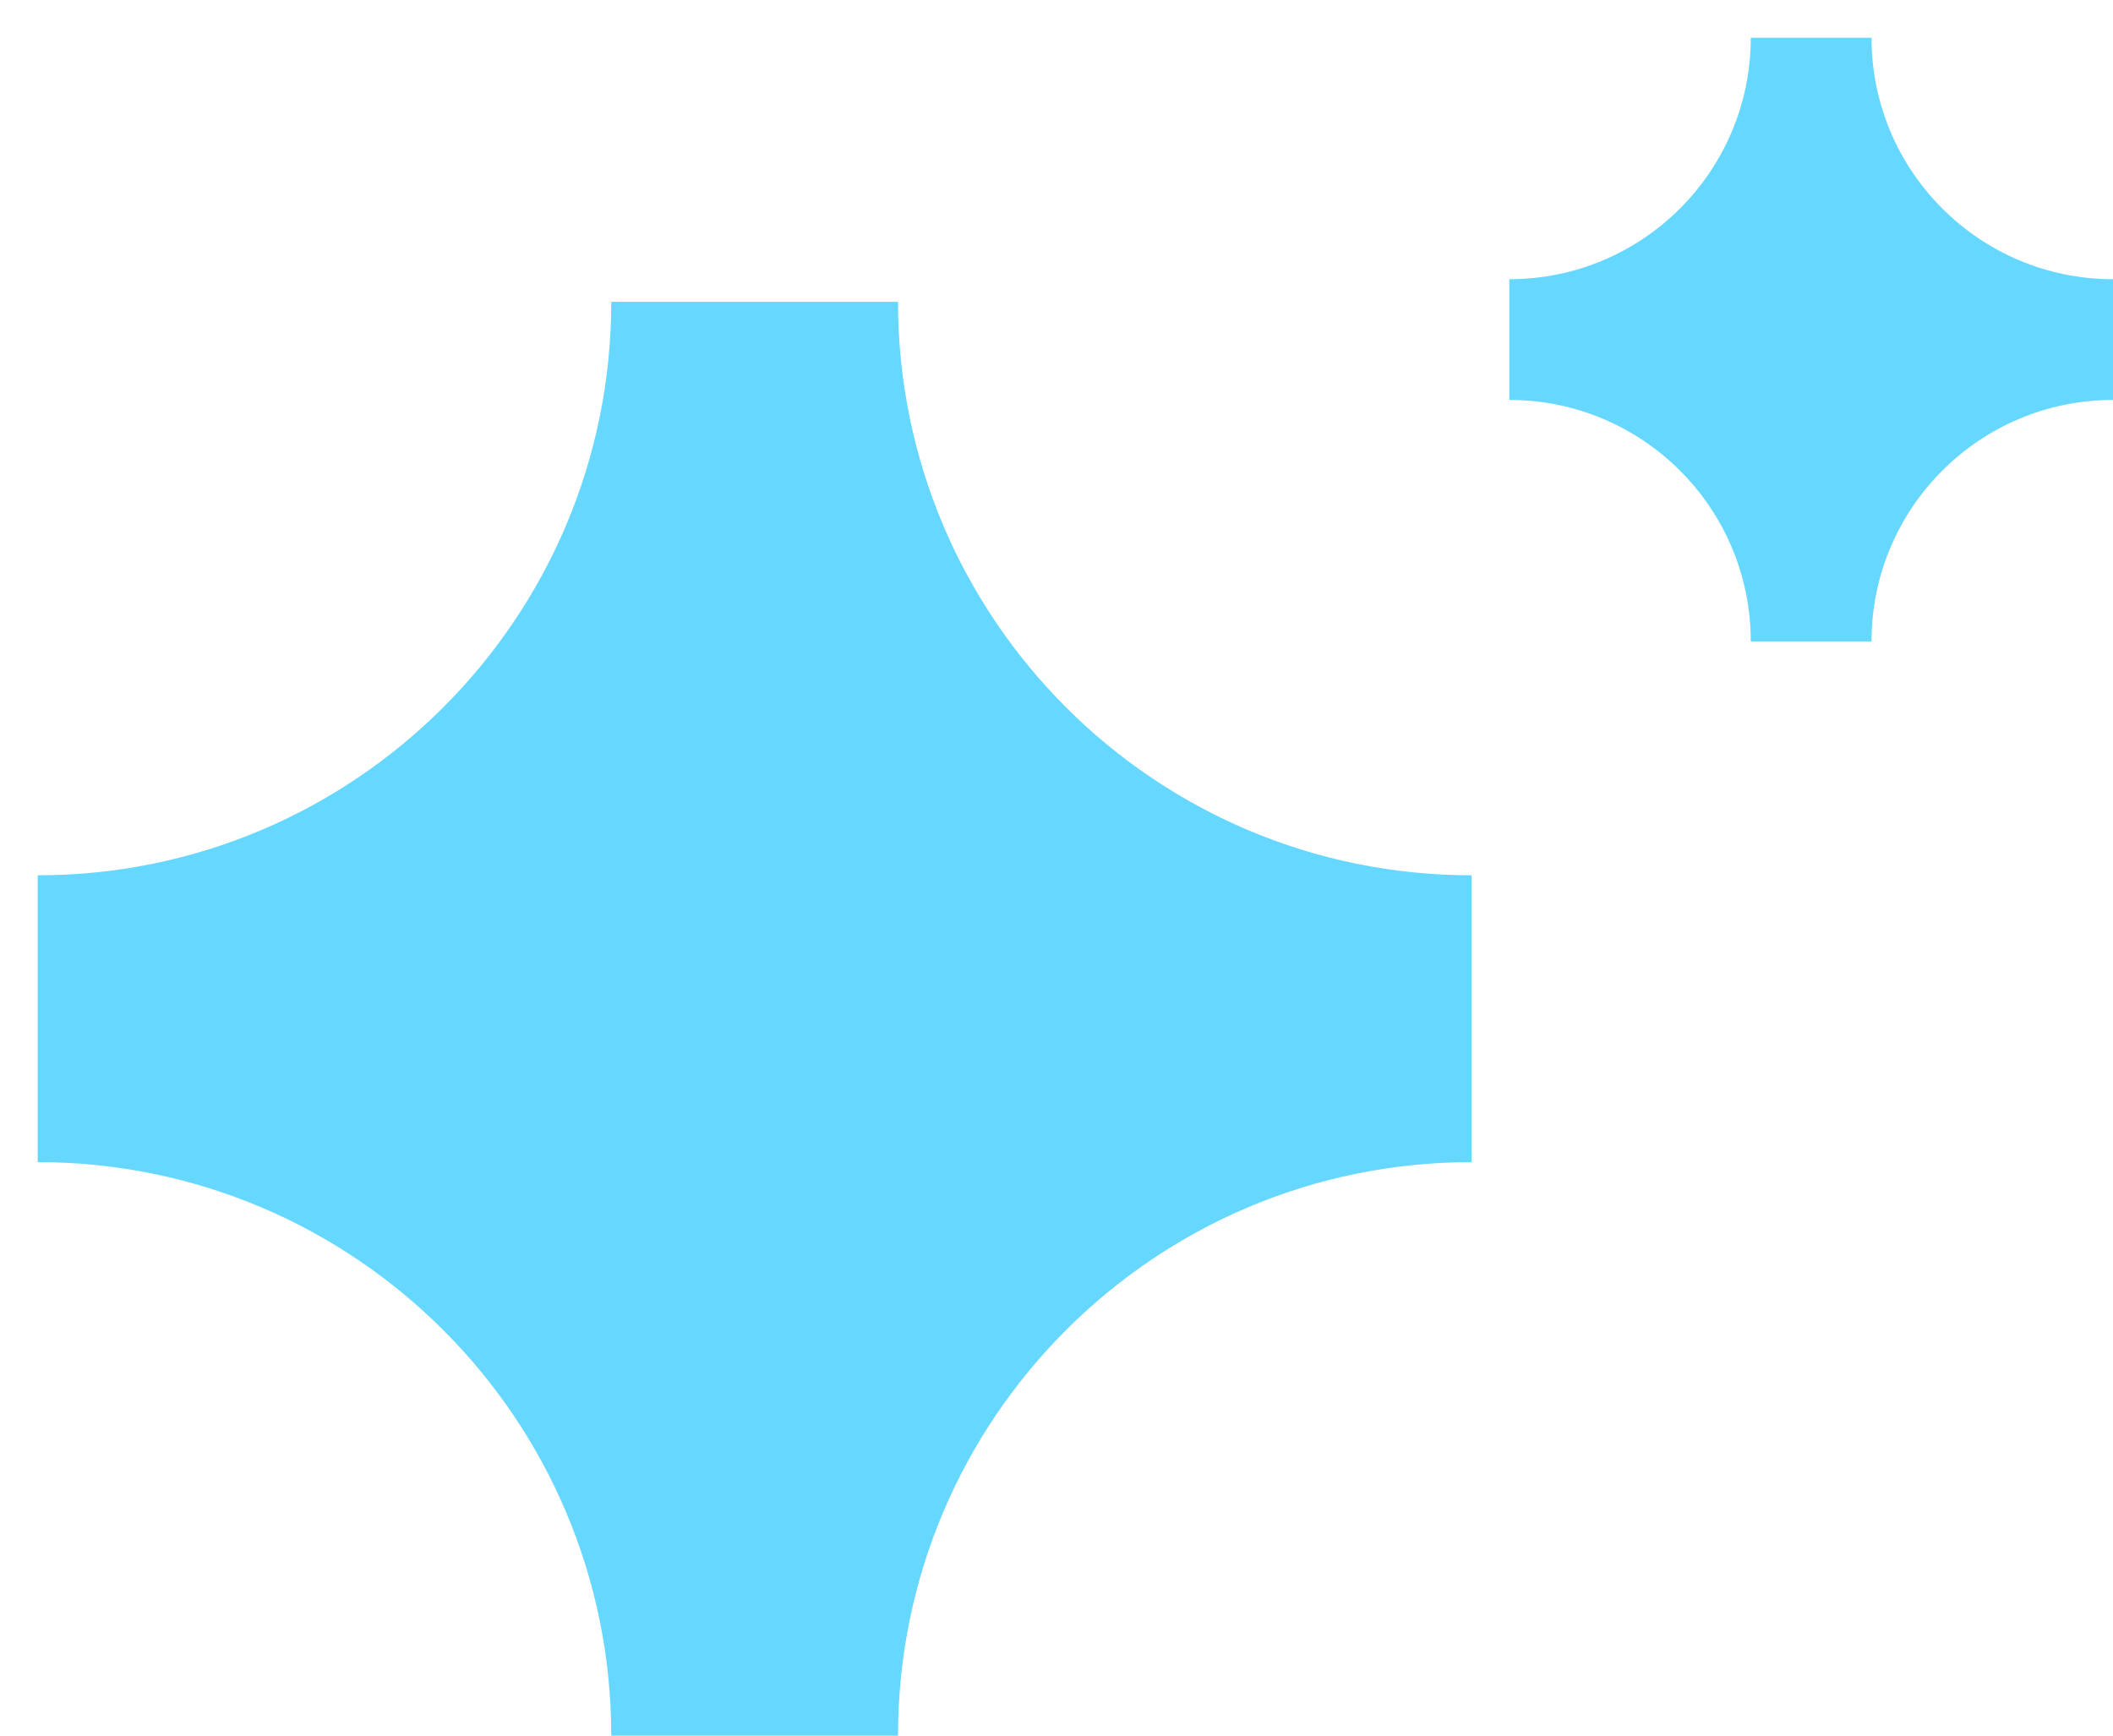 <?xml version="1.0" encoding="UTF-8"?>
<svg width="28px" height="23px" viewBox="0 0 28 23" version="1.1" xmlns="http://www.w3.org/2000/svg" xmlns:xlink="http://www.w3.org/1999/xlink">
    <title>icn_AI</title>
    <g id="首页" stroke="none" stroke-width="1" fill="none" fill-rule="evenodd">
        <g transform="translate(-1074, -7396)" fill="#66D7FF" id="footer_text">
            <g transform="translate(417, 7299)">
                <g id="icn_AI" transform="translate(657, 97)">
                    <path d="M0.5,11.599 C4.697,11.599 8.1,8.197 8.1,4 L11.9,4 C11.9,8.197 15.303,11.599 19.5,11.599 L19.5,15.4 C15.303,15.4 11.9,18.802 11.9,23 L8.1,23 C8.1,18.802 4.697,15.4 0.5,15.4 L0.5,11.599 L0.5,11.599 Z M20,3.7 C21.767,3.7 23.2,2.267 23.2,0.5 L24.8,0.5 C24.8,2.267 26.233,3.7 28,3.7 L28,5.3 C26.233,5.3 24.8,6.732 24.8,8.5 L23.2,8.5 C23.2,6.732 21.767,5.3 20,5.3 L20,3.7 L20,3.7 Z" id="形状结合"></path>
                </g>
            </g>
        </g>
    </g>
</svg>